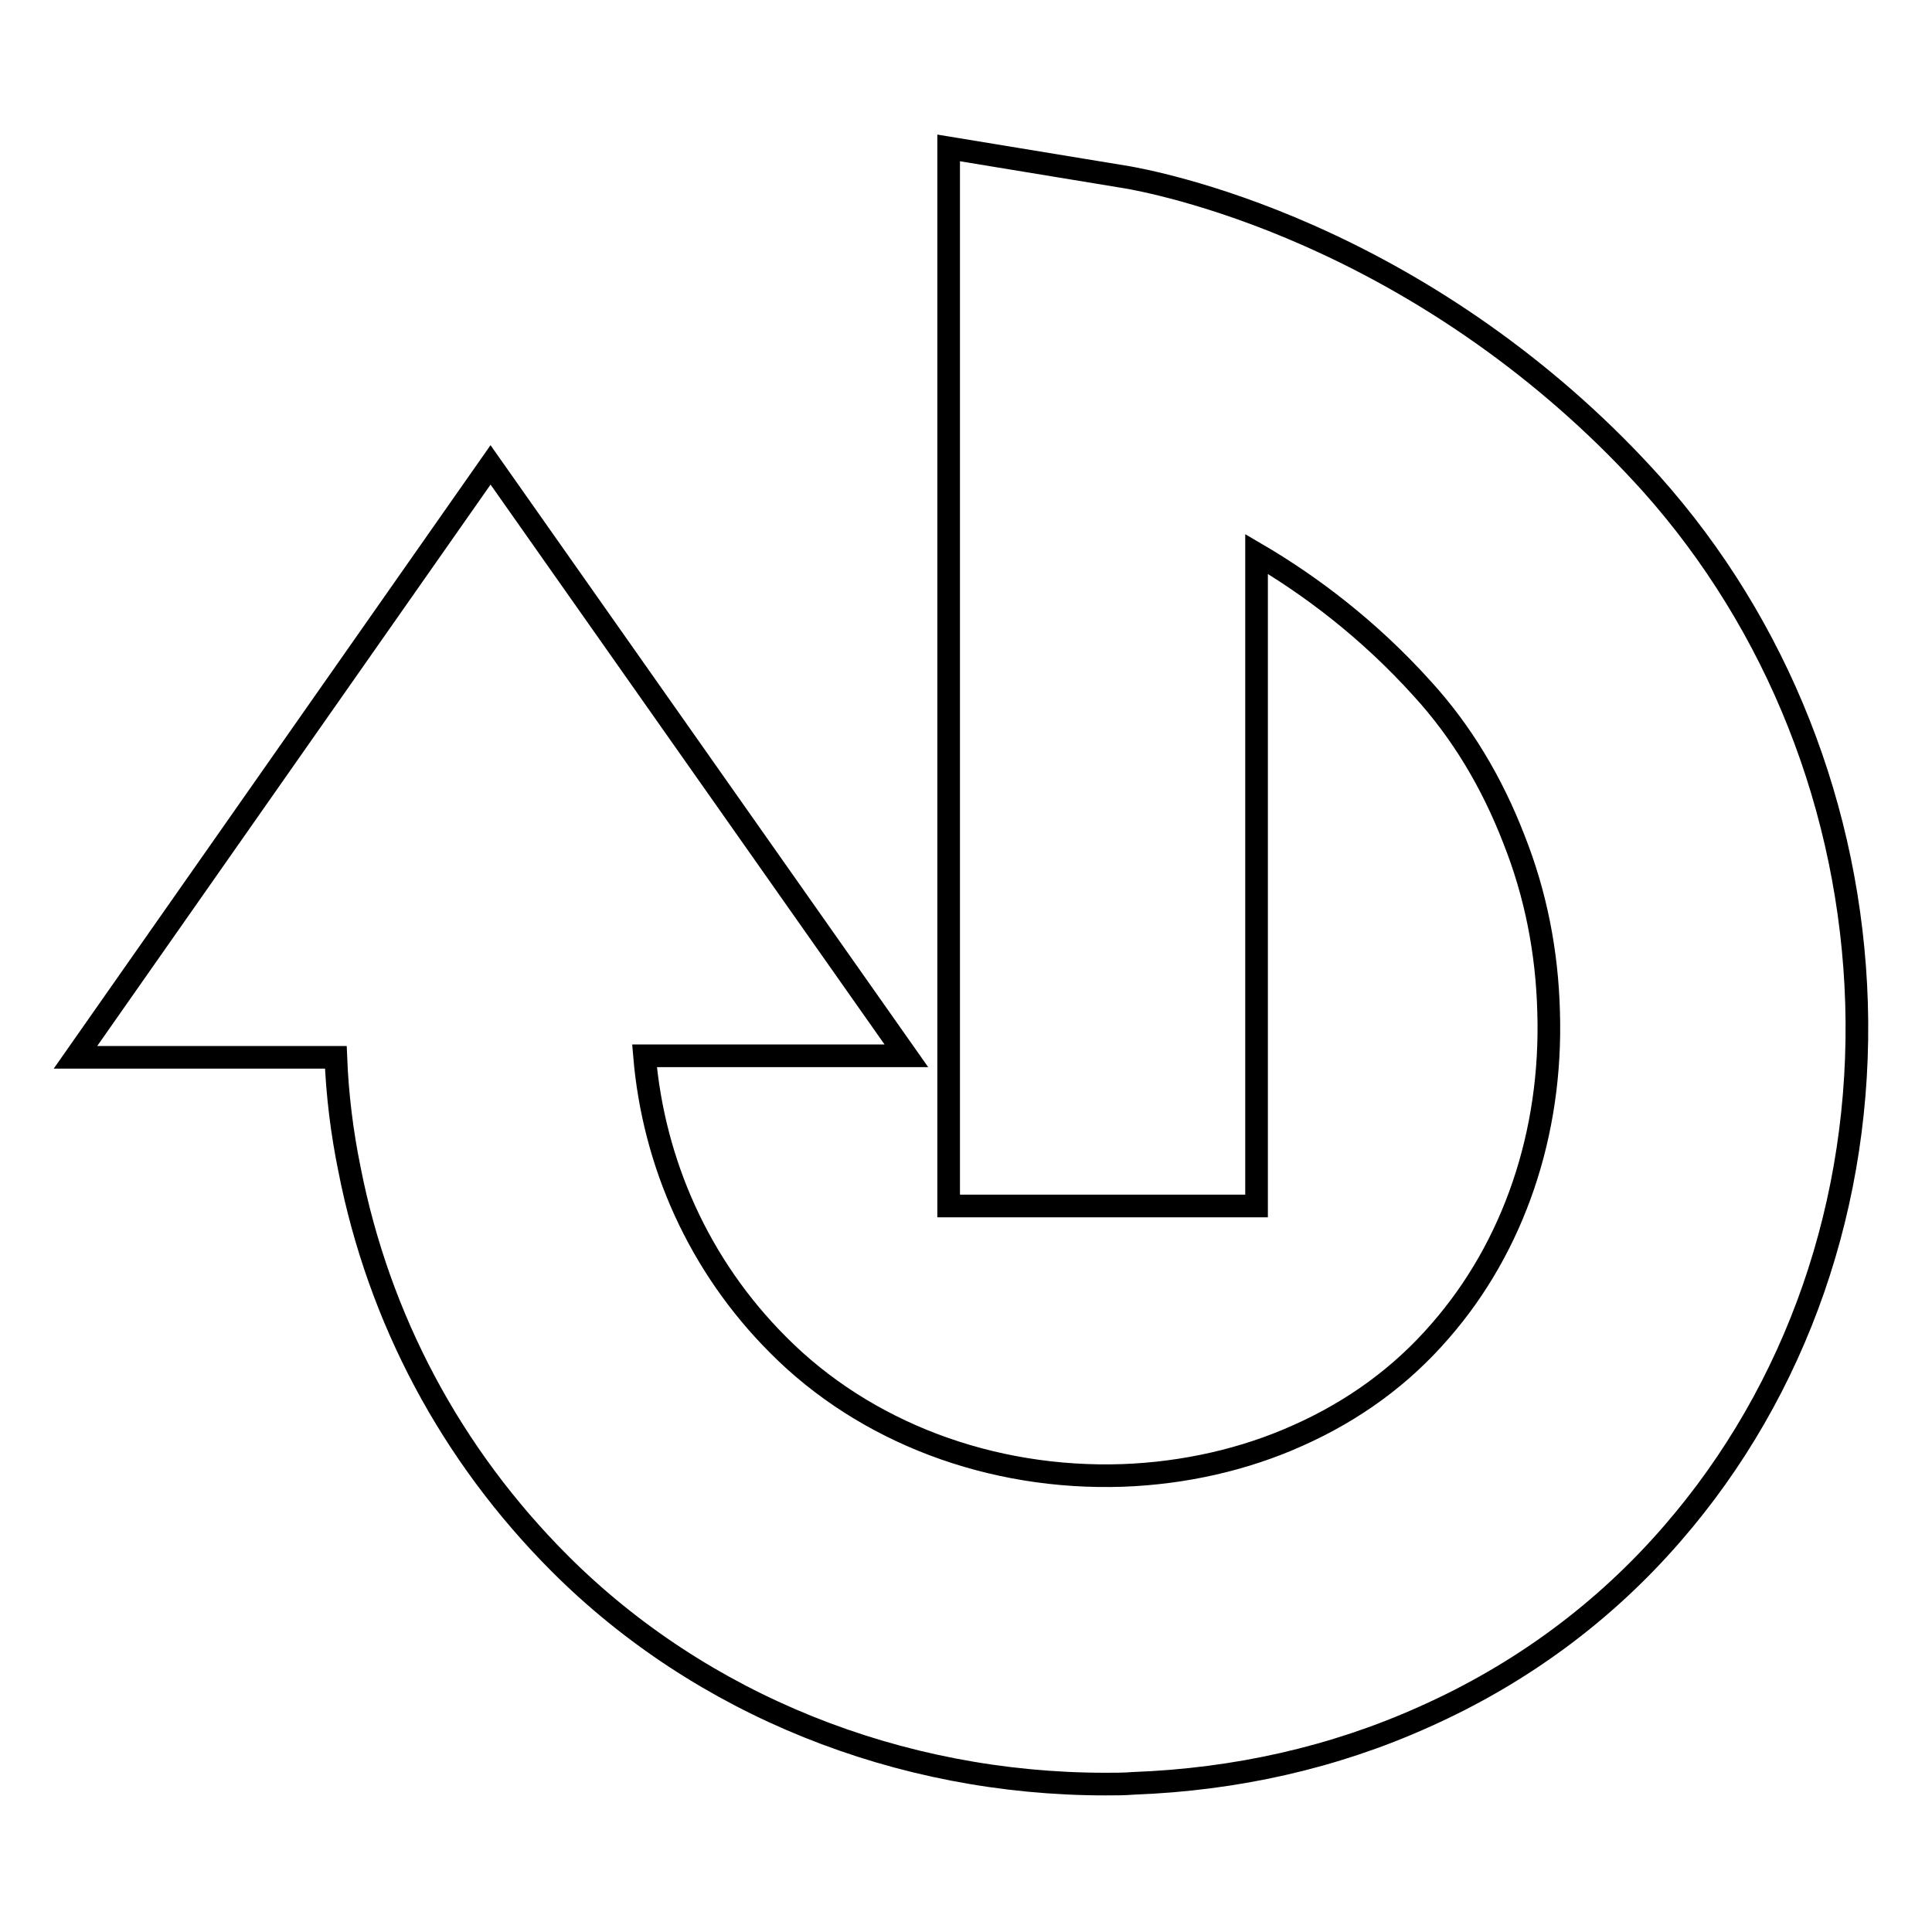 <?xml version="1.0" encoding="utf-8"?>
<!-- Svg Vector Icons : http://www.onlinewebfonts.com/icon -->
<!DOCTYPE svg PUBLIC "-//W3C//DTD SVG 1.1//EN" "http://www.w3.org/Graphics/SVG/1.1/DTD/svg11.dtd">
<svg version="1.1" xmlns="http://www.w3.org/2000/svg" xmlns:xlink="http://www.w3.org/1999/xlink" x="0px" y="0px" viewBox="0 0 256 256" enable-background="new 0 0 256 256" xml:space="preserve">
<g><g><g><g><path stroke-width="3" fill-opacity="0" stroke="#000000"  d="M218.8,64.1c-12.5-13.9-28.2-25.3-45.4-32.9c-13.1-5.8-22.9-7.5-24-7.7l-23.7-3.9v140.2h40.8V73.4c7,4.1,14.8,9.9,22,17.9c5.2,5.7,9.2,12.4,12.1,19.9c2.9,7.3,4.4,15,4.6,22.9c0.5,16-4.6,31.1-14.4,42.3c-5.1,5.9-11.4,10.5-18.8,13.8c-7.1,3.2-15.1,5-23.2,5.3c-17.5,0.6-34.2-5.7-45.7-17.3c-10.5-10.5-16.5-24.1-17.7-38.3h34.7L65,61.6l-55,78.5h34.5c0.2,5,0.8,9.9,1.8,14.8c3.9,19.9,13.5,37.9,27.9,52.3c18.7,18.7,44.9,29.2,72.3,29.2c1.3,0,2.5,0,3.7-0.1c13.5-0.5,26.5-3.4,38.5-8.8c12.8-5.7,23.9-13.9,32.9-24.3c16.5-19,25.2-44,24.4-70.3C245.2,107.2,235.5,82.8,218.8,64.1z"/></g></g><g></g><g></g><g></g><g></g><g></g><g></g><g></g><g></g><g></g><g></g><g></g><g></g><g></g><g></g><g></g></g></g>
</svg>